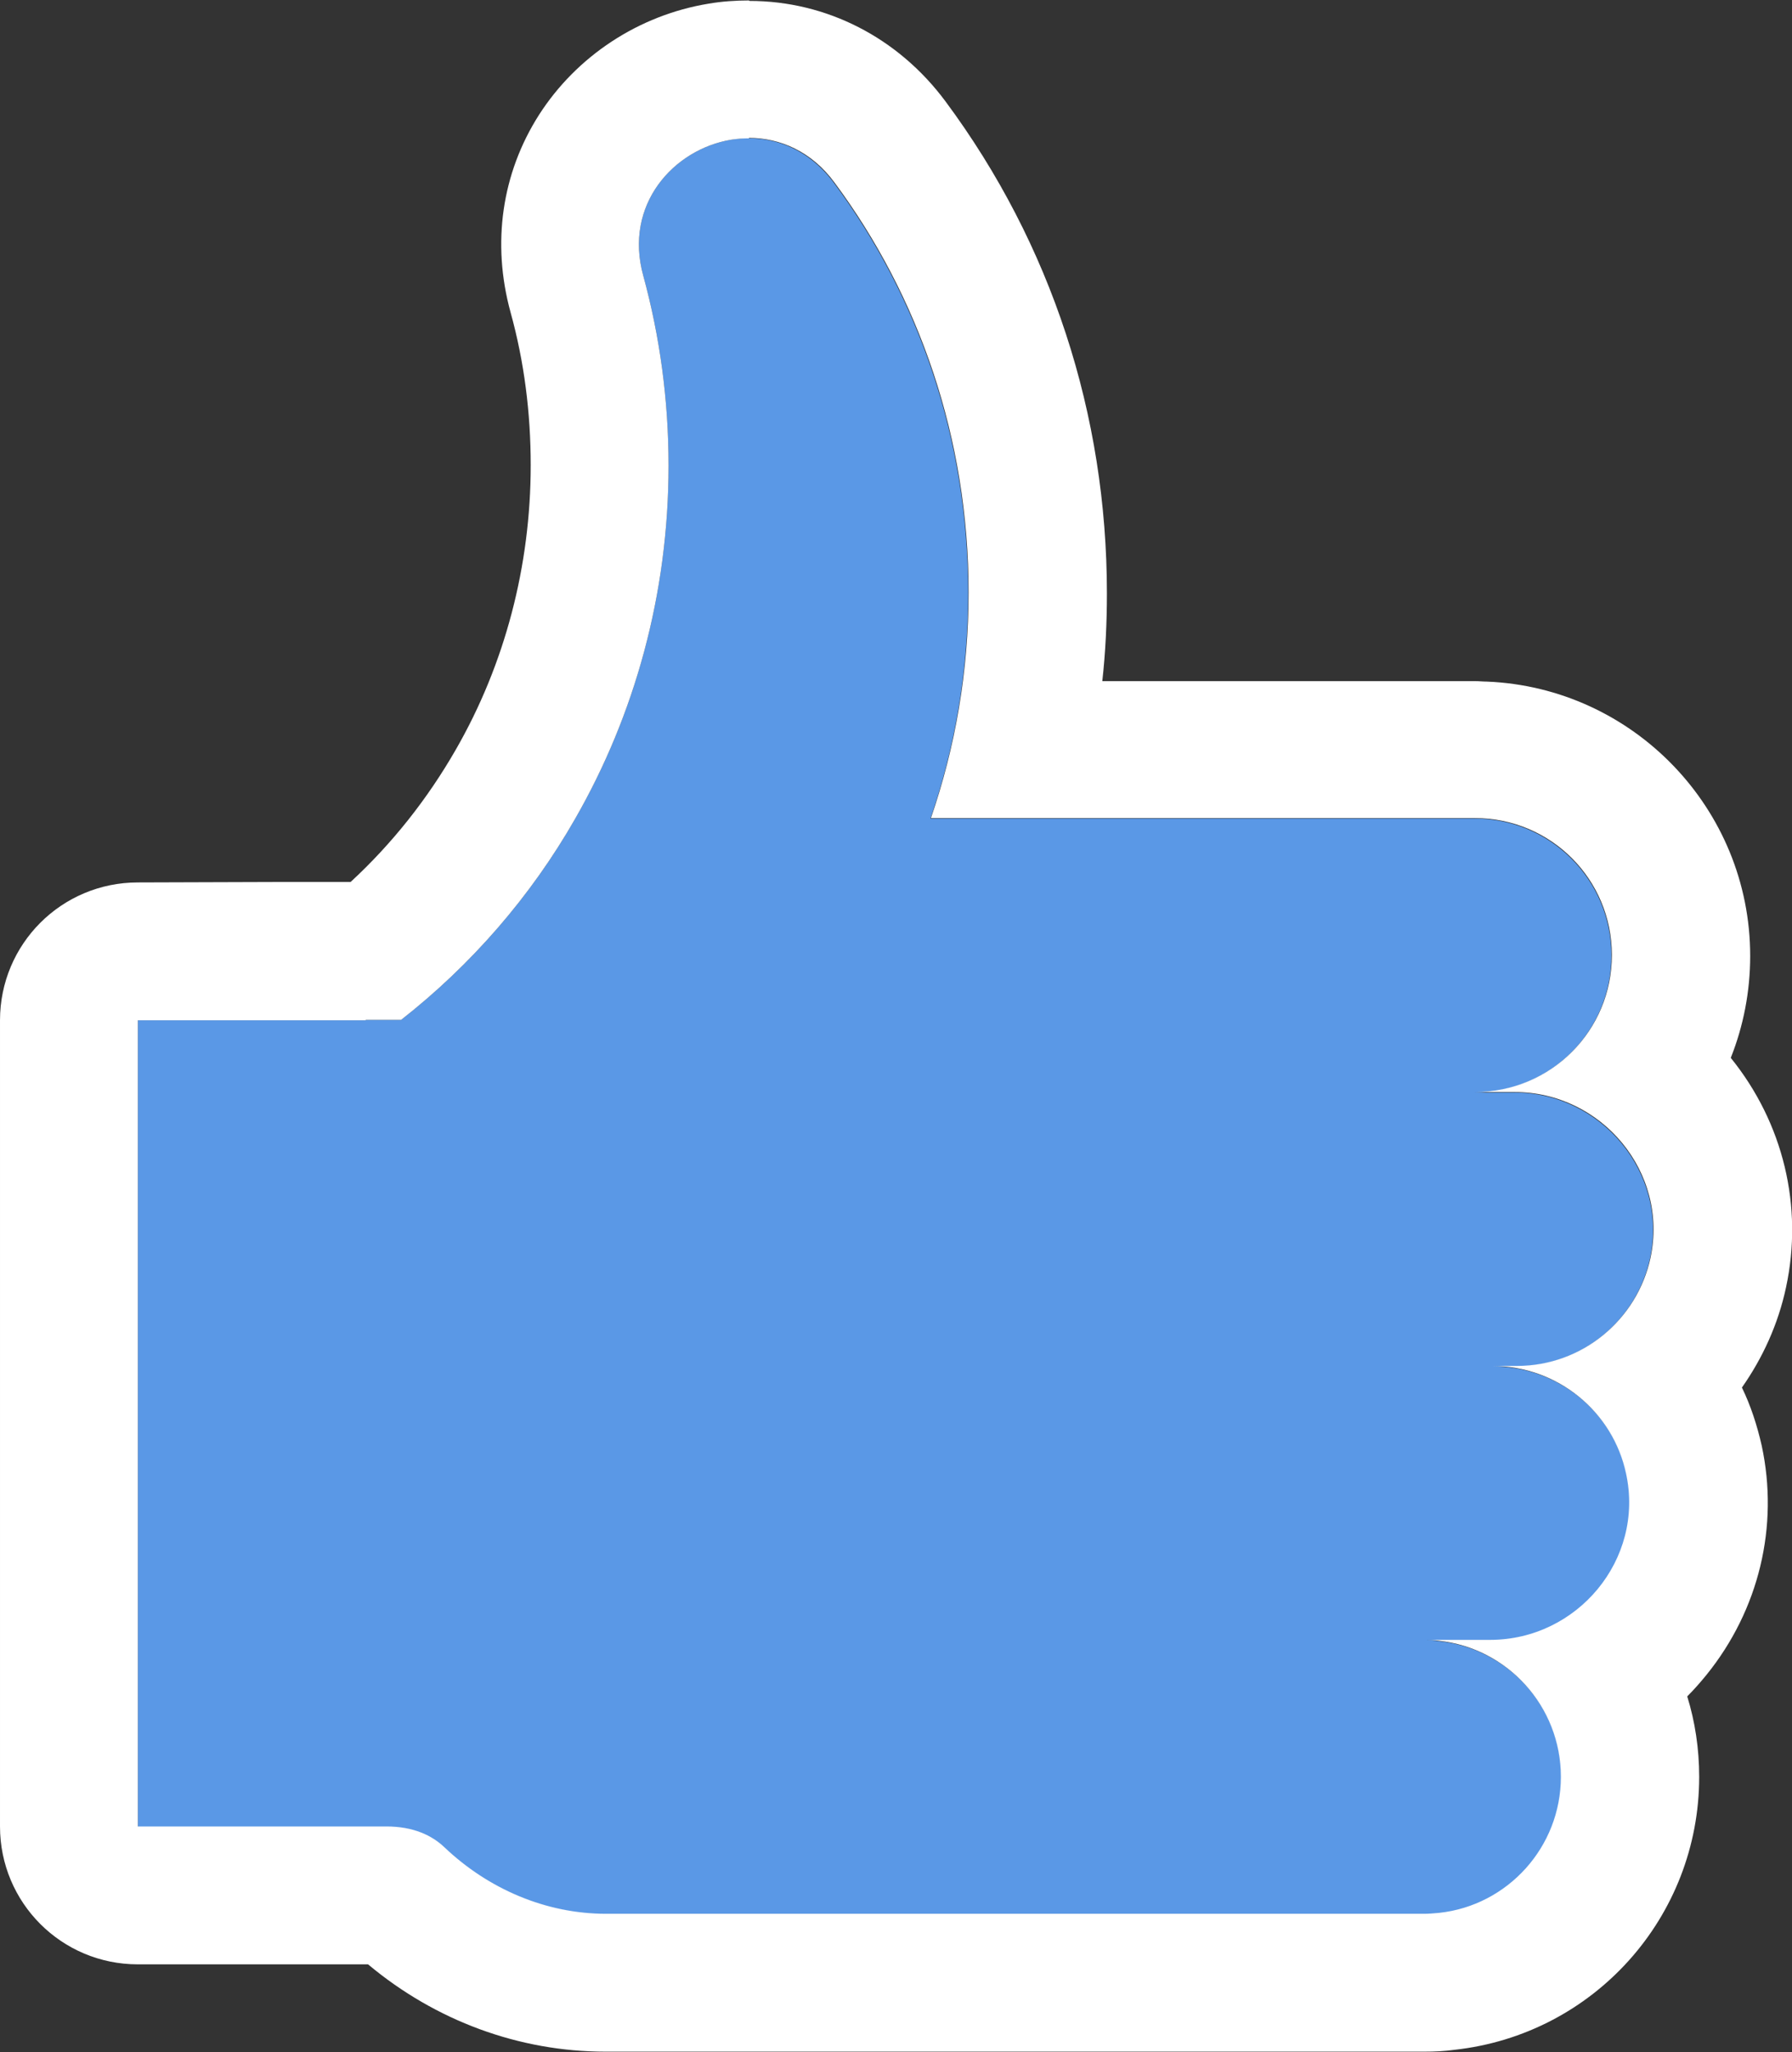 <?xml version="1.0" encoding="UTF-8"?>
<svg id="_レイヤー_2" data-name="レイヤー 2" xmlns="http://www.w3.org/2000/svg" viewBox="0 0 39 44.65">
  <rect x="0" y="0" width="39" height="44.65" fill="#333333" stroke="none"/>
  <defs>
    <style>
      .cls-1 {
        fill: #fff;
      }

      .cls-2 {
        fill: #5a98e6;
      }
    </style>
  </defs>
  <g id="_レイヤー_1-2" data-name="レイヤー 1">
    <g>
      <path class="cls-2" d="M33.02,29.73h-.53c1.43,0,2.63,1.01,2.91,2.35,.4,1.86-1.06,3.61-2.96,3.61h-1.44c.11,0,.22,0,.33,.02,1.49,.16,2.65,1.43,2.65,2.96s-1.16,2.8-2.65,2.96c-.11,.01-.22,.02-.33,.02H13.19c-1.31,0-2.56-.54-3.51-1.44-.28-.27-.69-.46-1.27-.46h-2.65s0,0,0,0H3V22.2H7.96s0-.01,0-.01h.77c1.52-1.19,2.82-2.68,3.79-4.38,1.29-2.25,2.03-4.88,2.03-7.68,0-1.43-.19-2.81-.55-4.13-.43-1.55,.66-2.75,1.91-2.96,.79-.13,1.64,.13,2.24,.94,1.84,2.48,2.92,5.57,2.92,8.92,0,1.72-.29,3.37-.82,4.91,0,0,0,0,0,0h11.82s.02,0,.02,0c1.65,0,2.98,1.33,2.98,2.98s-1.33,2.98-2.98,2.98h.86c1.9,0,3.36,1.75,2.96,3.61-.29,1.34-1.48,2.35-2.91,2.35Z"/>
      <path class="cls-1" d="M16.3,3c.67,0,1.36,.29,1.86,.97,1.84,2.48,2.92,5.57,2.92,8.92,0,1.72-.29,3.37-.82,4.91,0,0,0,0,0,0h11.82s.02,0,.02,0c1.65,0,2.98,1.33,2.98,2.98s-1.33,2.98-2.98,2.98h.86c1.9,0,3.36,1.75,2.96,3.61-.29,1.34-1.48,2.35-2.91,2.35h-.53c1.43,0,2.63,1.01,2.91,2.35,.4,1.86-1.06,3.61-2.96,3.61h-1.44c.11,0,.22,0,.33,.02,1.49,.16,2.65,1.43,2.65,2.96s-1.16,2.8-2.65,2.96c-.11,.01-.22,.02-.33,.02H13.19c-1.31,0-2.56-.54-3.51-1.44-.28-.27-.69-.46-1.27-.46h-2.65s0,0,0,0H3V22.2H7.96s0-.01,0-.01h.77c1.52-1.19,2.82-2.68,3.79-4.38,1.29-2.25,2.03-4.88,2.03-7.68,0-1.43-.19-2.81-.55-4.13-.43-1.55,.66-2.75,1.91-2.96,.13-.02,.26-.03,.39-.03m0-3c-.29,0-.59,.02-.88,.07-1.52,.25-2.87,1.14-3.69,2.42-.81,1.27-1.03,2.79-.62,4.29,.3,1.08,.44,2.2,.44,3.33,0,2.19-.56,4.33-1.63,6.19-.62,1.08-1.39,2.05-2.29,2.88h-1.54s-3.09,.01-3.09,.01c-1.66,0-3,1.34-3,3v17.54c0,1.66,1.34,3,3,3h2.63s.08,0,.12,0h2.26c1.47,1.23,3.29,1.9,5.17,1.9H31c.22,0,.44-.01,.65-.04,3.04-.33,5.33-2.89,5.33-5.94,0-.61-.09-1.2-.26-1.75,.15-.15,.29-.31,.42-.47,1.14-1.41,1.58-3.23,1.2-4.99-.1-.44-.24-.87-.43-1.26,.45-.64,.79-1.38,.96-2.18,.38-1.76-.06-3.58-1.2-4.99,0,0,0,0,0-.01,.27-.68,.42-1.43,.42-2.21,0-3.21-2.55-5.84-5.73-5.97-.09,0-.17-.01-.26-.01h-8.11c.07-.63,.1-1.27,.1-1.91,0-3.89-1.21-7.6-3.51-10.7-1.03-1.39-2.59-2.19-4.27-2.19h0Z"/>
    </g>
  </g>
</svg>